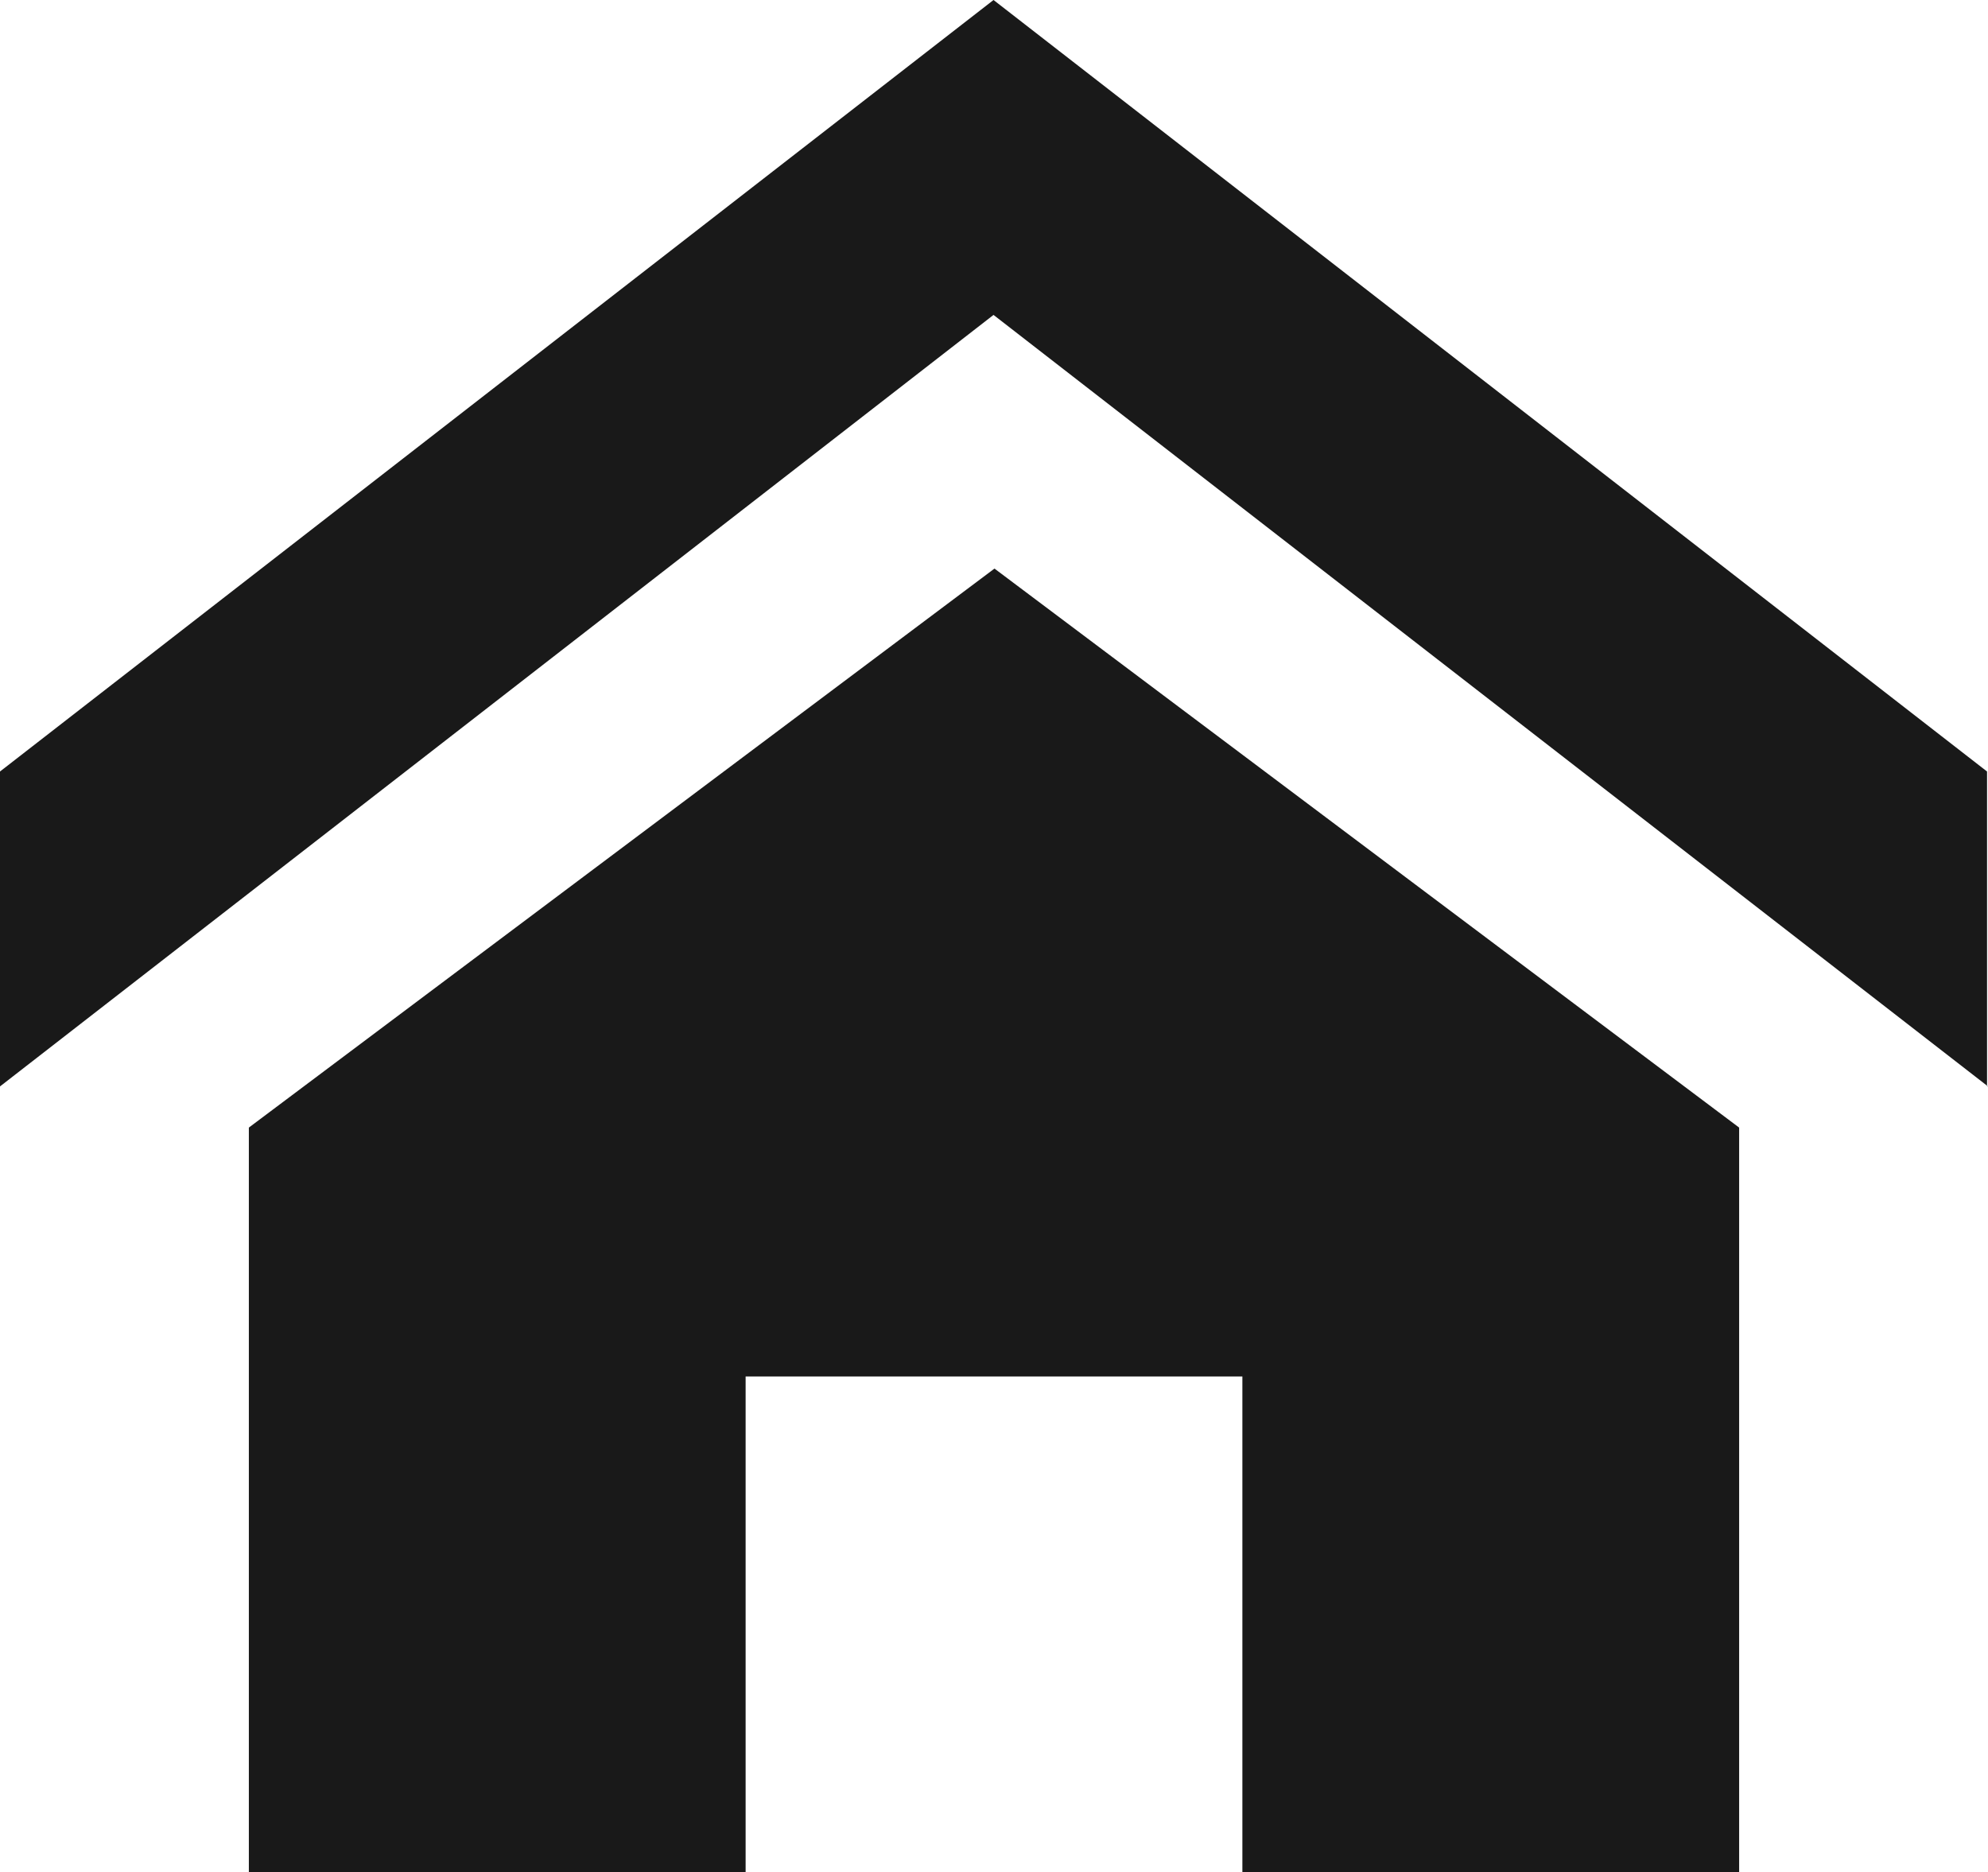 <svg xmlns="http://www.w3.org/2000/svg" xml:space="preserve" style="enable-background:new 0 0 207.7 195.6" viewBox="0 0 207.7 195.6"><path d="M207.7 113.5 103.8 32.9 0 113.5V80.6L103.8 0l103.8 80.6v32.9zm-26 4.3v77.9h-51.9v-51.9H77.9v51.9H26v-77.9l77.9-58.4 77.8 58.4z" style="fill:#191919"/></svg>